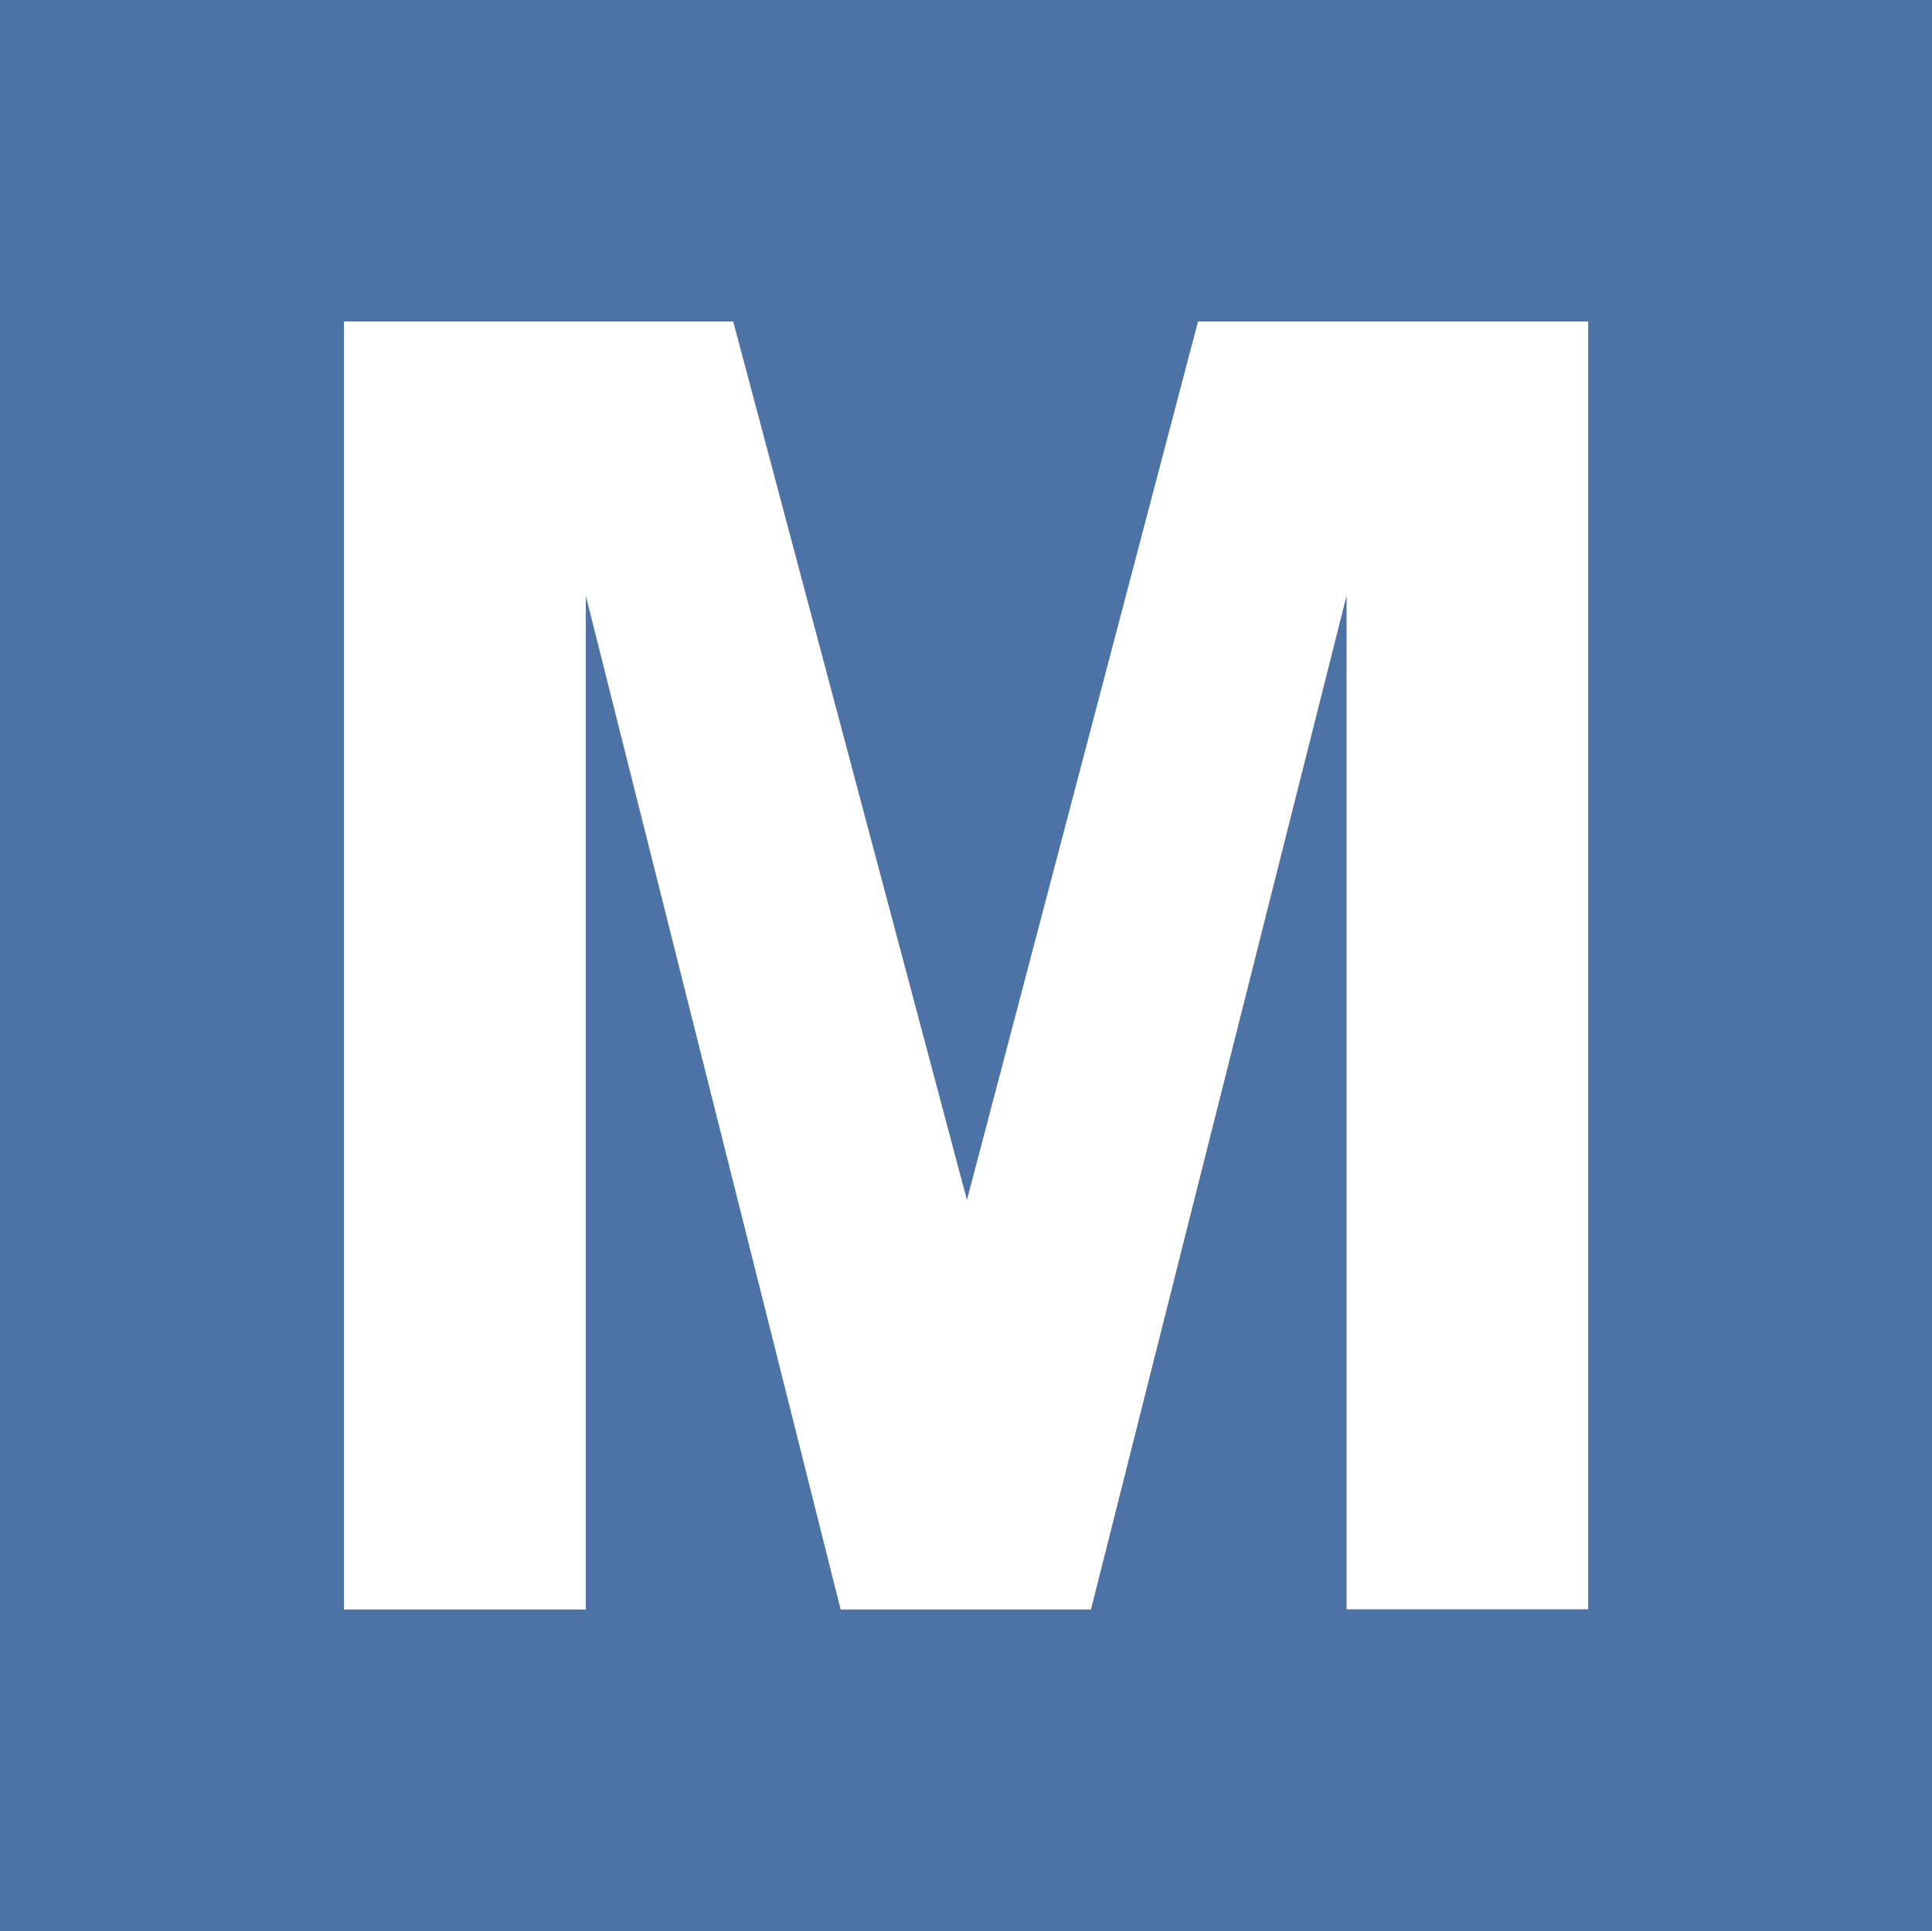 <?xml version="1.0" encoding="UTF-8"?>
<svg id="Ebene_1" xmlns="http://www.w3.org/2000/svg" viewBox="0 0 102.5 102.46">
  <defs>
    <style>
      .cls-1 {
        fill: #fff;
      }

      .cls-2 {
        fill: #4d72a6;
      }
    </style>
  </defs>
  <rect class="cls-2" width="102.5" height="102.46"/>
  <path class="cls-1" d="M18.25,85.4V17.06h20.65l12.4,46.61,12.26-46.61h20.7v68.33h-12.82V31.61l-13.56,53.79h-13.28l-13.52-53.79v53.79h-12.82Z"/>
</svg>